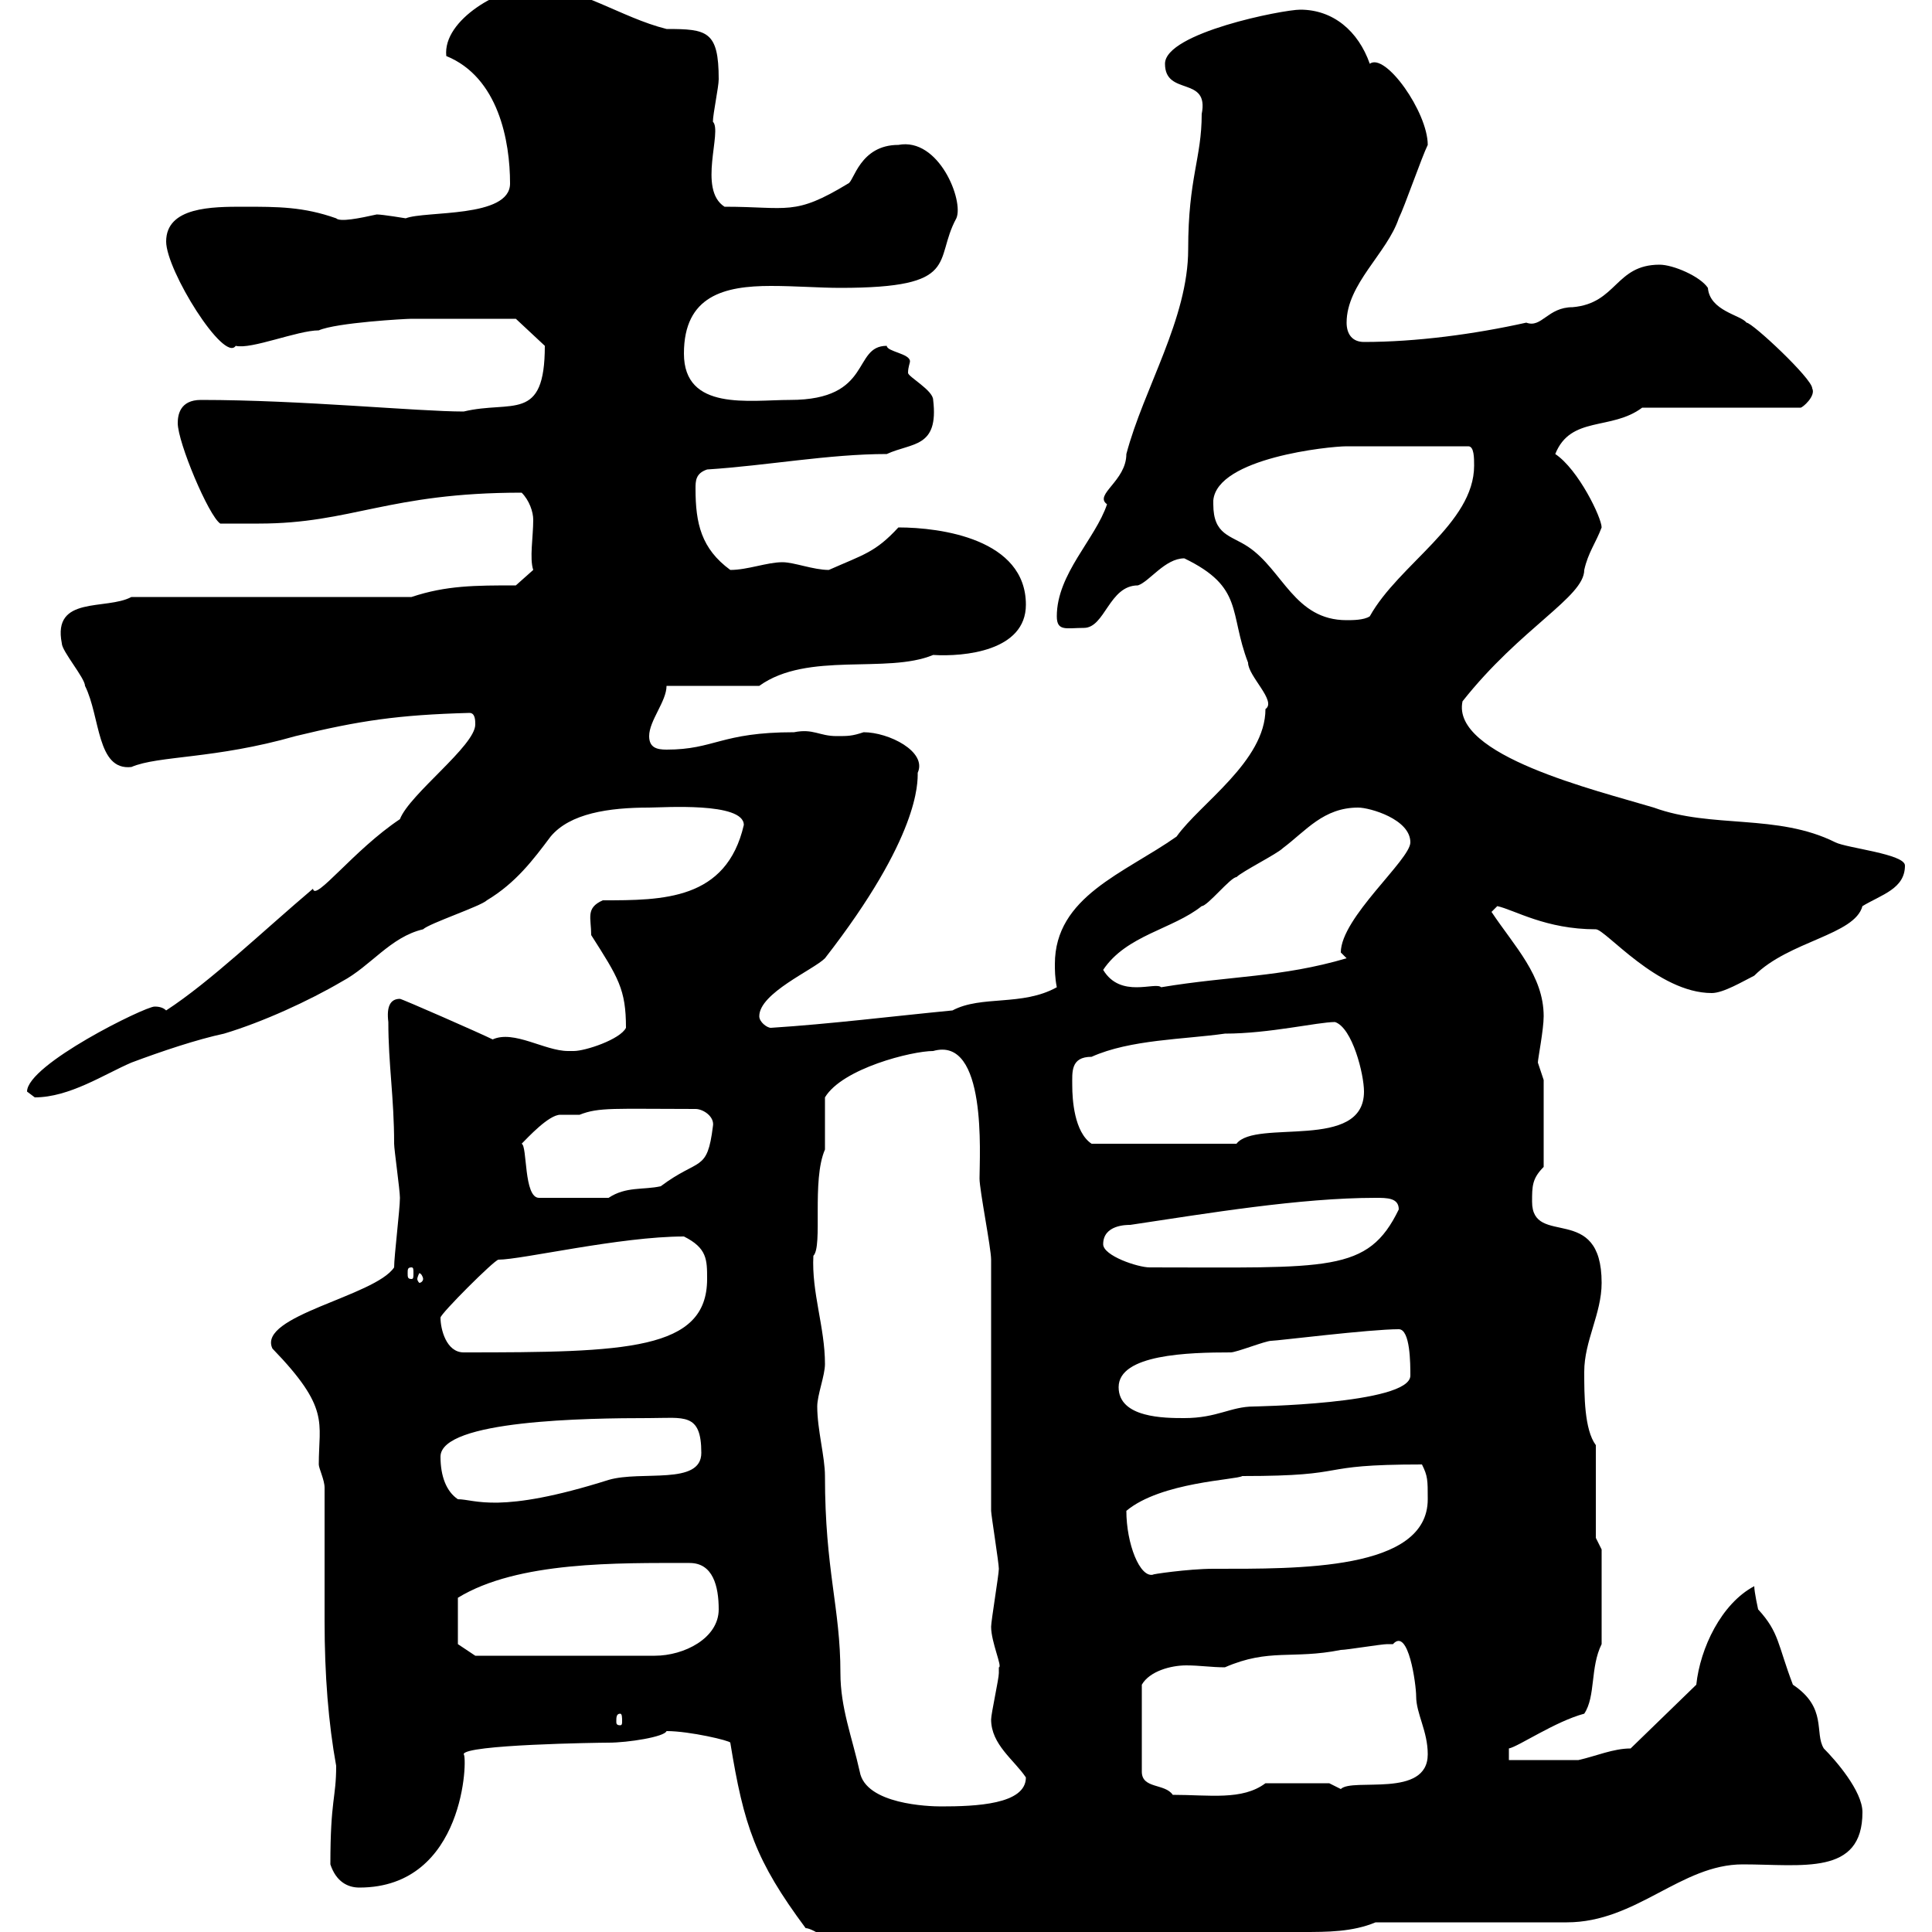<svg xmlns="http://www.w3.org/2000/svg" xmlns:xlink="http://www.w3.org/1999/xlink" width="300" height="300"><path d="M113.40 270.60C115.50 283.50 117.30 288.90 125.10 299.40C126.30 299.40 129.90 302.10 130.50 302.10C137.40 302.10 144 302.10 146.70 302.10C148.80 302.10 152.40 301.20 153.30 301.20C154.20 302.70 157.50 302.10 160.50 302.10C164.70 302.10 169.50 301.20 173.70 301.20C176.70 301.20 180.30 302.10 182.70 302.10C189.30 302.10 193.80 300 202.20 300C206.10 300 210 300 213.60 298.50L243.30 298.50C254.10 298.50 261 289.50 270.60 289.50C279.90 289.50 289.20 291.30 289.20 281.40C289.20 278.10 285 273.30 283.20 271.50C281.70 269.10 283.80 265.20 278.40 261.60C276 255.30 276.30 253.50 273 249.90C273 249.90 272.40 247.20 272.40 246.30C267.30 249 264 255.90 263.40 261.60L253.20 271.50C250.50 271.50 247.80 272.70 245.10 273.30C243.30 273.30 236.10 273.30 234.30 273.30L234.30 271.50C235.80 271.20 241.50 267.30 246 266.10C247.80 263.40 246.90 258.90 248.70 255.30L248.70 240.60L247.80 238.80L247.80 224.40C246 222 246 216.60 246 213C246 208.20 248.70 204 248.70 199.20C248.70 186.60 237.90 193.80 237.90 186.60C237.90 184.20 237.90 183 239.70 181.20L239.70 167.70C239.70 167.70 238.80 165 238.80 165C238.80 164.40 239.70 159.90 239.70 157.80C239.70 151.50 235.20 147 231.60 141.60C231.60 141.60 232.50 140.70 232.50 140.70C235.20 141.30 240 144.30 247.80 144.30C249.30 144.30 257.40 154.20 265.80 154.20C267.60 154.20 270.60 152.40 272.40 151.50C277.80 146.10 288 145.20 289.20 140.70C292.20 138.90 295.80 138 295.80 134.40C295.80 132.60 286.80 131.70 285 130.80C276 126.30 265.80 128.70 256.80 125.40C247.80 122.70 225.30 117.30 227.10 108.90C236.10 97.50 246 92.70 246 88.50C246.60 85.80 247.80 84.30 248.70 81.90C248.70 80.40 245.10 72.90 241.50 70.50C243.90 64.50 250.20 66.90 255 63.30L279.60 63.30C279.90 63.30 282 61.50 281.40 60.30C281.40 58.80 272.10 50.10 271.20 50.10C270.30 48.90 265.50 48.30 265.20 44.70C264 42.90 259.80 41.10 257.70 41.10C250.80 41.10 251.10 47.10 244.20 47.70C240.30 47.70 239.40 51 237 50.10C228.90 51.90 219.90 53.10 211.80 53.10C210 53.10 209.10 51.90 209.10 50.10C209.10 44.10 215.40 39.30 217.20 33.90C218.10 32.10 220.80 24.30 221.70 22.50C221.70 17.40 215.10 8.10 212.70 9.90C210.90 4.80 207 1.50 201.90 1.50C199.20 1.50 180.90 5.10 180.90 9.90C180.90 15 187.80 11.70 186.60 17.70C186.60 24.60 184.50 27.60 184.50 38.70C184.50 49.50 177.60 60.30 174.90 70.50C174.90 74.70 169.80 76.80 171.90 78.30C170.10 83.70 164.10 89.10 164.10 95.70C164.10 98.10 165.60 97.50 168.30 97.50C171.60 97.50 172.20 90.90 176.70 90.90C178.50 90.30 180.90 86.70 183.90 86.70C193.20 91.20 190.80 95.10 193.80 102.90C193.80 105 198.30 108.90 196.50 110.10C196.50 118.20 186.30 124.80 182.70 129.90C174.60 135.60 163.80 139.20 163.80 149.70C163.80 150.60 163.80 151.80 164.10 153.30C158.70 156.30 152.40 154.50 147.90 156.90C138.60 157.80 129 159 119.70 159.60C119.10 159.60 117.90 158.70 117.90 157.80C117.90 154.20 126.30 150.60 128.10 148.80C142.80 129.90 142.50 121.50 142.50 120C144 116.70 138 113.70 134.10 113.70C132.30 114.30 131.70 114.30 129.90 114.30C127.20 114.30 126.30 113.10 123.30 113.70C111.90 113.70 111 116.40 103.50 116.40C102 116.40 100.80 116.10 100.80 114.30C100.80 111.90 103.50 108.90 103.50 106.50L117.90 106.50C125.40 101.10 137.70 104.70 144.90 101.70C149.70 102 159.30 101.10 159.30 93.90C159.30 83.70 146.10 81.90 139.50 81.90C135.90 85.80 134.10 86.10 128.70 88.50C126.30 88.50 123.30 87.30 121.50 87.30C119.10 87.30 116.10 88.50 113.40 88.50C108.90 85.20 108 81.30 108 75.90C108 74.70 108 73.50 109.80 72.90C119.10 72.30 128.70 70.50 137.70 70.50C141.60 68.70 145.80 69.60 144.90 62.10C144.90 60.60 141 58.50 141 57.90C141 57 141.30 56.40 141.30 56.10C141.30 54.90 137.70 54.60 137.70 53.70C132.30 53.70 135.60 62.10 122.70 62.10C116.40 62.10 106.20 63.90 106.20 54.90C106.20 45.90 112.50 44.40 119.70 44.40C123.60 44.40 127.20 44.70 130.50 44.70C149.40 44.70 144.90 40.50 148.50 33.90C149.70 31.20 145.80 21.30 139.50 22.50C133.50 22.50 132.60 28.20 131.70 28.50C123.30 33.60 122.40 32.10 112.50 32.10C108.30 29.40 112.20 20.40 110.70 18.90C110.70 17.70 111.60 13.50 111.60 12.30C111.60 4.80 109.80 4.50 103.50 4.50C96.30 2.70 90-2.10 82.80-2.10C78-2.10 68.70 3 69.30 8.70C77.40 12 79.20 21.90 79.20 28.50C79.20 33.90 66 32.70 63 33.90C63 33.90 59.40 33.30 58.50 33.30C55.80 33.90 52.80 34.50 52.20 33.90C47.10 32.10 43.20 32.10 37.80 32.10C33 32.10 25.80 32.10 25.80 37.50C25.80 42 34.80 56.40 36.60 53.70C39 54.30 46.20 51.30 49.50 51.30C52.20 50.10 63 49.50 63.90 49.50C67.50 49.50 77.70 49.50 80.10 49.50L84.60 53.70C84.60 65.70 79.50 62.10 72 63.90C64.80 63.90 46.80 62.10 31.20 62.10C27.90 62.10 27.60 64.50 27.60 65.70C27.60 68.70 32.40 80.10 34.20 81.30C36 81.30 38.10 81.30 40.20 81.30C54.60 81.30 60.30 76.50 81 76.50C82.20 77.70 82.80 79.50 82.80 80.70C82.80 83.40 82.20 86.70 82.80 88.50L80.10 90.90C73.80 90.90 69.30 90.90 63.90 92.70L20.40 92.70C16.50 94.80 8.10 92.40 9.60 99.90C9.60 101.10 13.20 105.30 13.20 106.50C15.60 111.30 15 119.70 20.40 119.10C24.60 117.30 33.30 117.90 45.90 114.30C55.80 111.90 61.80 111 72.90 110.70C73.80 110.70 73.80 111.90 73.80 112.50C73.80 115.80 63.60 123.30 62.10 127.20C54.90 132 48.90 140.10 48.60 138C40.80 144.60 32.70 152.40 25.80 156.90C25.20 156.30 24.30 156.30 24 156.30C22.50 156.30 4.20 165.30 4.20 169.50C4.20 169.50 5.40 170.40 5.40 170.40C10.80 170.40 16.20 166.80 20.40 165C25.20 163.20 30.60 161.40 34.80 160.50C40.80 158.70 48 155.40 53.10 152.40C57.60 150 60.60 145.50 65.70 144.30C66.60 143.40 74.70 140.70 75.60 139.80C80.10 137.10 82.80 133.50 85.50 129.90C88.50 126.30 94.50 125.40 100.80 125.40C102.90 125.40 115.50 124.50 115.50 128.10C112.80 139.80 102.90 139.80 93.60 139.80C90.90 141 91.80 142.50 91.80 145.20C96 151.80 97.20 153.60 97.20 159.60C96.30 161.40 90.90 163.20 89.10 163.20C89.10 163.20 88.20 163.20 88.20 163.20C84.60 163.20 79.80 159.90 76.50 161.40C74.70 160.50 62.40 155.10 62.10 155.10C60.60 155.10 60 156.30 60.30 158.70C60.30 165.30 61.20 170.40 61.20 177.60C61.20 178.50 62.10 184.80 62.10 186C62.10 187.80 61.20 195 61.20 196.80C58.20 201.30 39.90 204.30 42.30 209.40C51.30 218.70 49.50 220.80 49.50 227.40C49.50 228 50.40 229.80 50.40 231C50.40 233.40 50.40 249 50.40 251.70C50.40 260.10 51 267.60 52.20 274.20C52.20 279.30 51.30 279.30 51.30 289.50C52.20 292.20 54 293.10 55.80 293.10C72.30 293.10 72.60 272.70 72 272.40C72 270.90 93 270.60 94.50 270.60C97.50 270.60 103.20 269.70 103.50 268.80C107.10 268.80 113.40 270.30 113.40 270.60ZM126.90 218.40C126.90 216.60 128.10 213.60 128.10 211.80C128.10 206.10 126 200.70 126.30 195C127.80 193.50 126 183.30 128.10 178.50C128.10 177.60 128.10 171.30 128.10 170.40C130.80 165.90 141.60 163.20 144.90 163.20C153.30 160.80 152.10 179.40 152.10 183C152.10 184.80 153.90 193.80 153.90 195.60C153.90 201 153.90 229.20 153.90 234.60C153.90 235.20 155.10 242.70 155.10 243.60C155.10 244.50 153.90 251.70 153.90 252.60C153.90 255 155.70 258.90 155.10 258.90C155.10 258.90 155.10 259.80 155.10 259.80C155.10 260.70 153.90 266.10 153.90 267C153.90 270.90 157.50 273.30 159.30 276C159.30 280.20 151.50 280.50 146.10 280.50C144.30 280.50 134.40 280.20 133.50 275.10C132.30 269.70 130.50 265.20 130.50 259.80C130.50 249.60 128.10 243.90 128.10 229.20C128.10 226.20 126.90 222 126.90 218.40ZM216.30 255.30C218.70 252.60 219.90 261.60 219.90 263.40C219.90 266.10 221.70 268.80 221.70 272.40C221.70 279.30 210 276 208.20 277.80C208.20 277.80 206.40 276.90 206.40 276.90L196.50 276.90C192.90 279.60 187.80 278.70 182.10 278.70C180.90 276.90 177.30 277.80 177.30 275.10L177.30 261.60C178.50 259.50 181.80 258.60 184.20 258.60C186.30 258.60 188.10 258.90 190.20 258.90C197.10 255.90 200.70 257.70 208.20 256.20C209.10 256.20 214.50 255.30 215.40 255.30C215.40 255.30 216.30 255.30 216.30 255.30ZM96.30 266.10C96.60 266.10 96.60 266.70 96.60 267.30C96.60 267.60 96.60 267.90 96.30 267.90C95.70 267.90 95.70 267.60 95.70 267.30C95.70 266.70 95.70 266.10 96.30 266.10ZM71.10 255.30L71.10 248.10C80.40 242.40 96 242.70 107.10 242.70C110.70 242.70 111.60 246.30 111.60 249.90C111.60 254.40 106.20 257.10 101.70 257.10L73.80 257.10ZM174.90 234.60C180.30 230.10 192 229.80 192.90 229.20C210.60 229.20 203.40 227.40 220.80 227.40C221.70 229.20 221.70 229.80 221.70 232.80C221.70 243.90 201.60 243.60 188.40 243.60C184.50 243.60 178.50 244.50 179.10 244.50C177 245.10 174.90 239.70 174.90 234.60ZM68.40 226.20C68.40 220.50 91.20 220.20 100.80 220.20C106.20 220.20 108.90 219.30 108.90 225.60C108.90 230.70 99.60 228.30 94.50 229.80C77.40 235.20 73.80 232.80 71.10 232.80C69.30 231.60 68.40 229.20 68.40 226.20ZM173.70 215.40C173.70 210.30 184.50 210 191.10 210C192 210 196.50 208.20 197.40 208.20C198.30 208.20 212.70 206.40 217.20 206.40C219 206.40 219 211.80 219 213.60C219 218.10 193.80 218.40 194.70 218.40C191.10 218.40 189 220.20 183.90 220.20C180.90 220.20 173.70 220.20 173.70 215.40ZM68.40 204.60C68.40 204 76.80 195.60 77.40 195.60C81 195.60 96.30 192 106.20 192C109.80 193.80 109.80 195.60 109.80 198.60C109.80 209.70 97.20 210 72 210C69.30 210 68.40 206.40 68.40 204.60ZM65.70 198.60C65.70 198.90 65.40 199.20 65.10 199.20C65.10 199.20 64.80 198.90 64.80 198.60C64.80 198.30 65.10 197.70 65.10 197.70C65.40 197.70 65.70 198.30 65.70 198.60ZM63.90 196.80C64.20 196.80 64.20 197.10 64.20 197.70C64.20 198.30 64.20 198.60 63.90 198.60C63.30 198.60 63.30 198.30 63.30 197.70C63.30 197.10 63.30 196.80 63.90 196.80ZM171.30 193.20C171.30 190.20 174.90 190.20 175.50 190.20C187.50 188.40 201.90 186 213.60 186C215.40 186 217.20 186 217.20 187.80C212.40 197.70 206.40 196.80 178.50 196.80C176.70 196.80 171.30 195 171.30 193.20ZM81 177.60C81.90 176.70 85.20 173.10 87 173.10C87.60 173.10 88.80 173.10 90 173.10C93 171.90 95.40 172.20 108 172.20C109.20 172.20 111 173.40 110.70 174.90C109.80 182.10 108.60 179.70 102.60 184.20C99.90 184.80 97.20 184.20 94.50 186L83.70 186C81.30 186 81.90 177.90 81 177.60ZM166.50 168.60C166.50 166.50 166.20 164.10 169.50 164.10C175.50 161.40 183.90 161.40 190.20 160.50C197.10 160.50 204.60 158.70 207.30 158.70C210 159.60 211.80 166.80 211.80 169.50C211.80 178.80 195 173.70 192 177.60L169.50 177.60C166.80 175.80 166.50 170.70 166.50 168.60ZM171.30 150.60C174.90 145.20 182.10 144.30 186.60 140.70C187.50 140.70 191.10 136.20 192 136.20C192.90 135.30 198.30 132.60 199.20 131.70C202.80 129 205.50 125.40 210.90 125.40C212.70 125.40 219 127.20 219 130.80C219 133.50 208.20 142.50 208.20 147.90C208.20 147.90 209.10 148.80 209.10 148.80C198.90 151.80 191.10 151.50 180.30 153.30C179.40 152.40 174 155.10 171.30 150.60ZM188.40 78.30C188.40 78.30 188.40 77.70 188.40 77.70C189 71.10 206.40 69.30 209.10 69.30C211.80 69.30 216.60 69.30 228 69.30C228.90 69.30 228.90 71.10 228.90 72.30C228.90 81.30 217.20 87.60 212.70 95.70C211.80 96.30 210 96.30 209.10 96.30C201 96.30 199.20 88.50 193.80 84.90C191.10 83.10 188.40 83.10 188.40 78.30Z"/></svg>